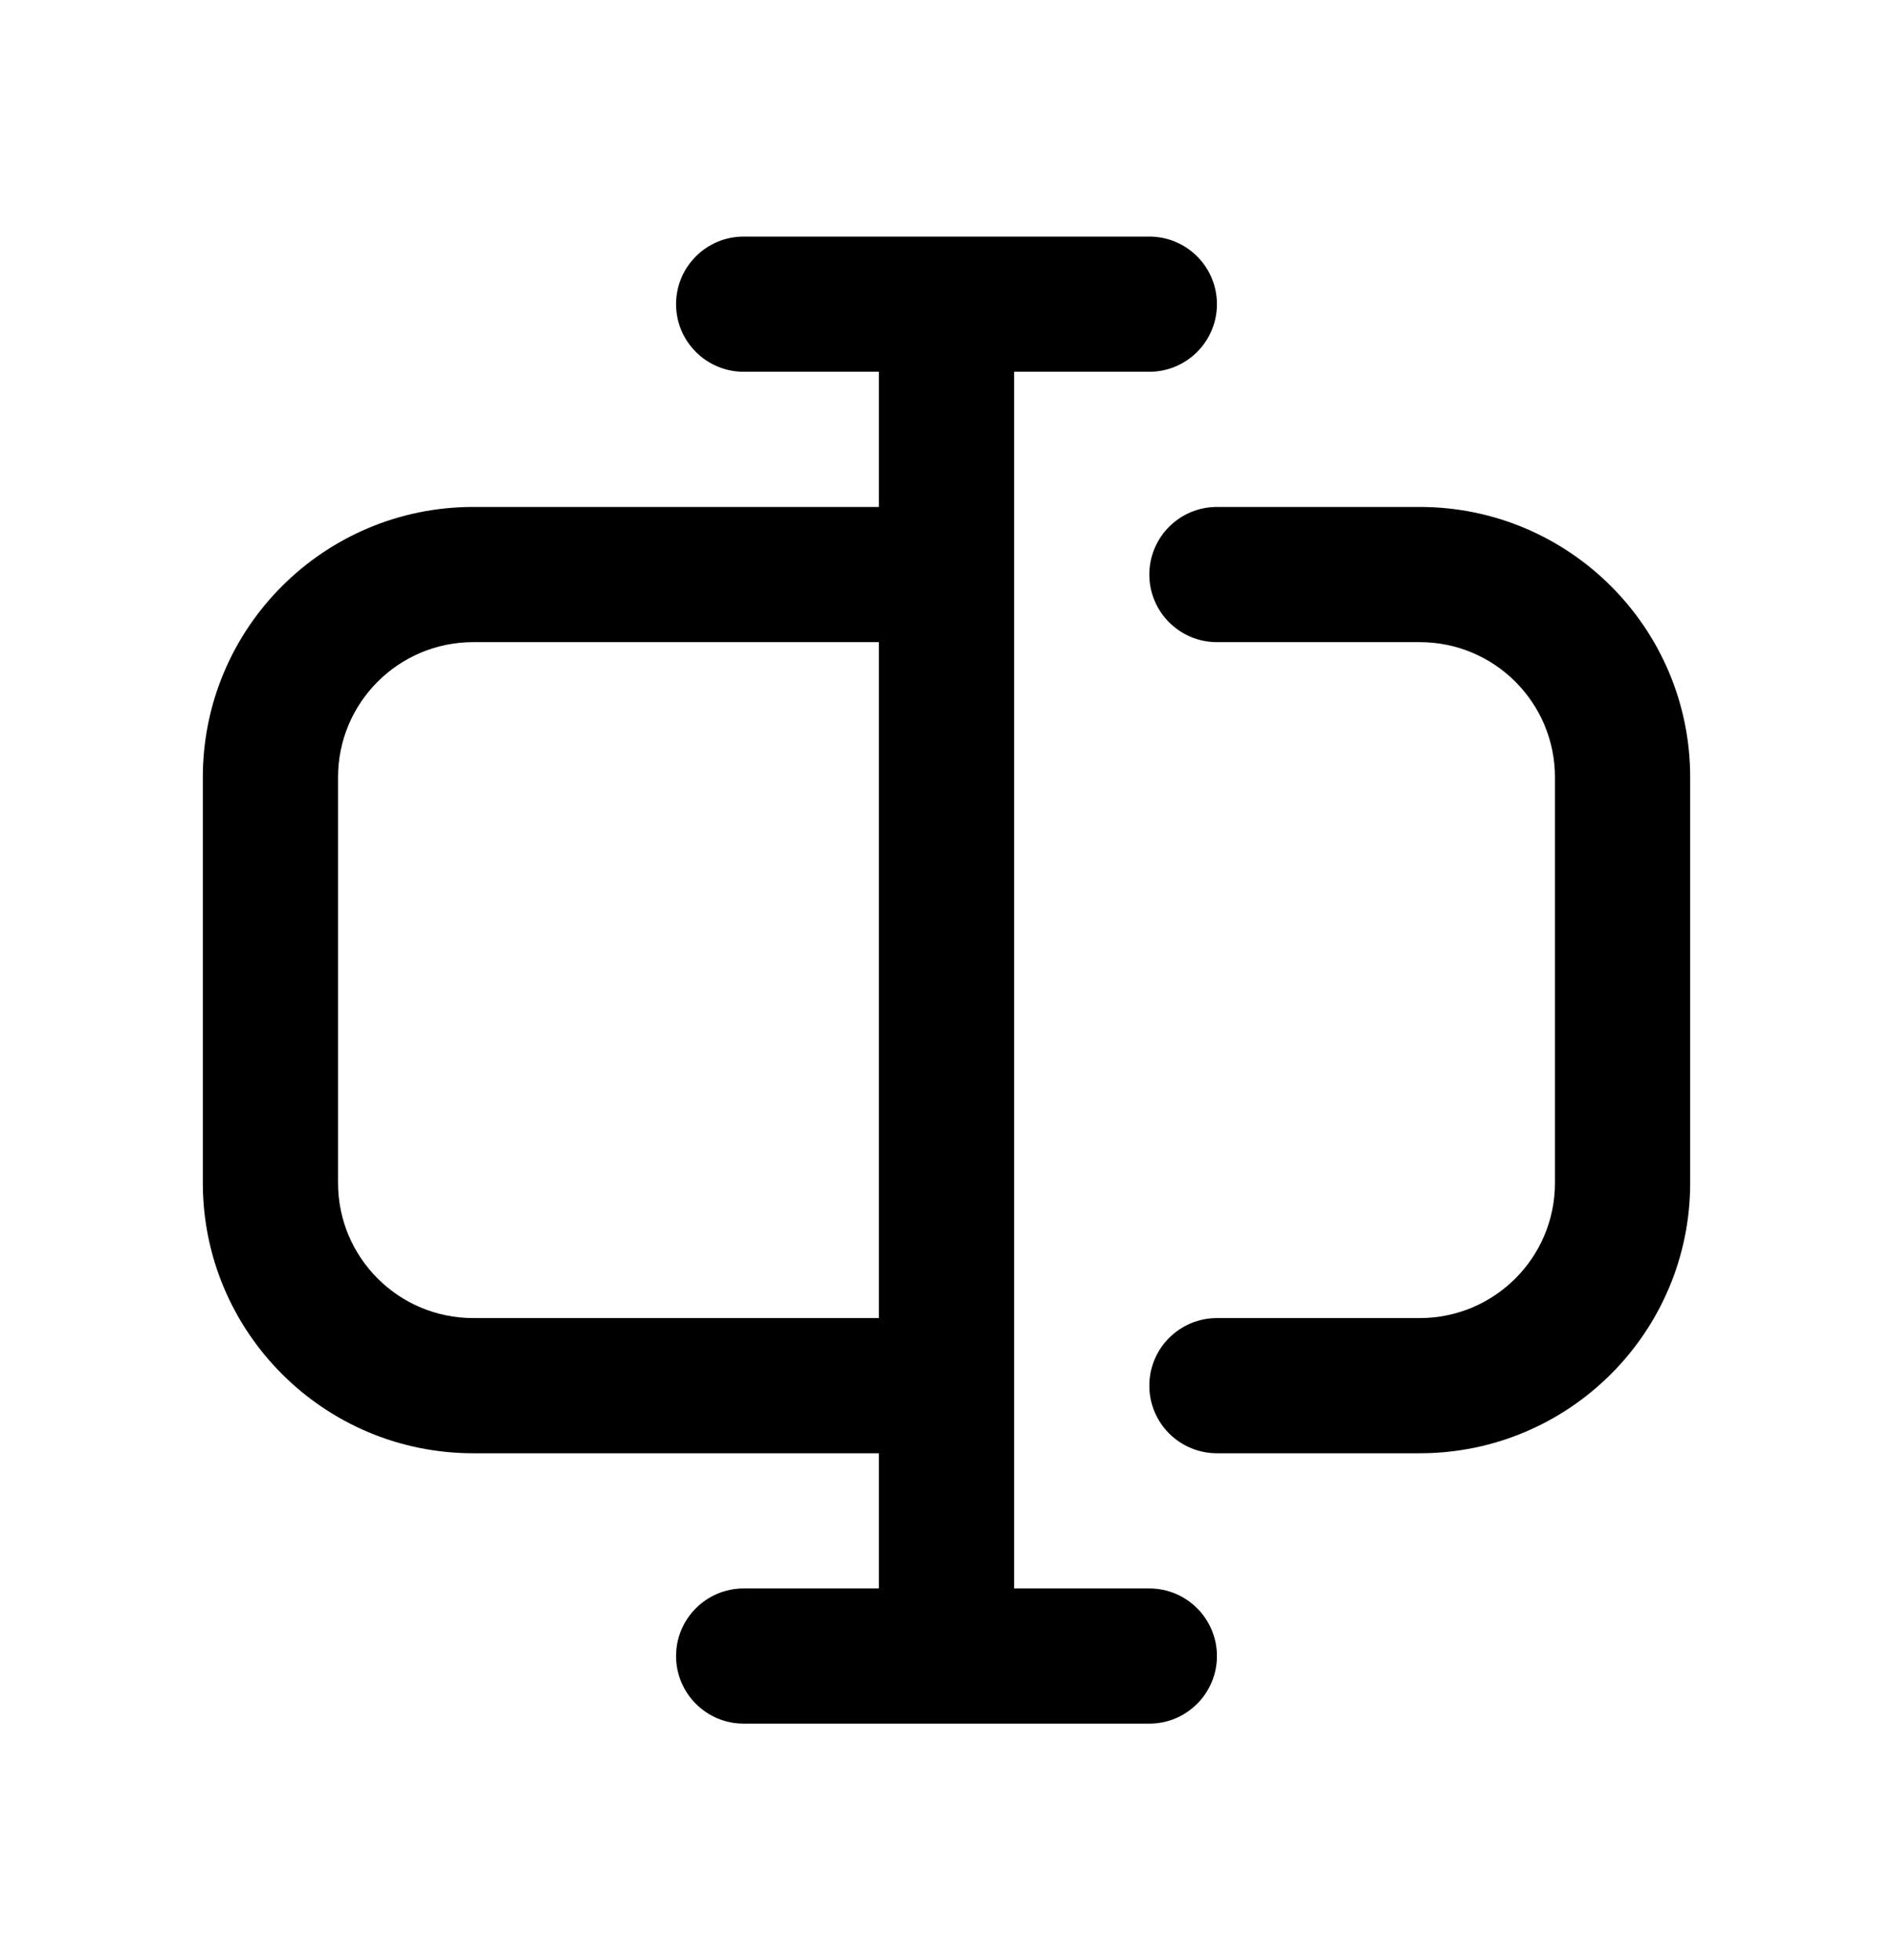 <svg width="28" height="29" viewBox="0 0 28 29" fill="none" xmlns="http://www.w3.org/2000/svg">
<path fill-rule="evenodd" clip-rule="evenodd" d="M11 3.5C10.448 3.5 10 3.948 10 4.5C10 5.052 10.448 5.5 11 5.5H13V7.5H7C4.791 7.5 3 9.291 3 11.5V17.5C3 19.709 4.791 21.5 7 21.5H13V23.5H11C10.448 23.5 10 23.948 10 24.5C10 25.052 10.448 25.5 11 25.5H17C17.552 25.5 18 25.052 18 24.5C18 23.948 17.552 23.5 17 23.5H15V5.5H17C17.552 5.5 18 5.052 18 4.5C18 3.948 17.552 3.5 17 3.5H11ZM13 9.5H7C5.895 9.5 5 10.395 5 11.5V17.5C5 18.605 5.895 19.5 7 19.5H13V9.5Z" fill="black"/>
<path d="M17 8.5C17 7.948 17.448 7.5 18 7.5H21C23.209 7.5 25 9.291 25 11.5V17.5C25 19.709 23.209 21.5 21 21.5H18C17.448 21.5 17 21.052 17 20.5C17 19.948 17.448 19.5 18 19.5H21C22.105 19.5 23 18.605 23 17.5V11.5C23 10.395 22.105 9.5 21 9.5H18C17.448 9.5 17 9.052 17 8.5Z" fill="black"/>
</svg>
